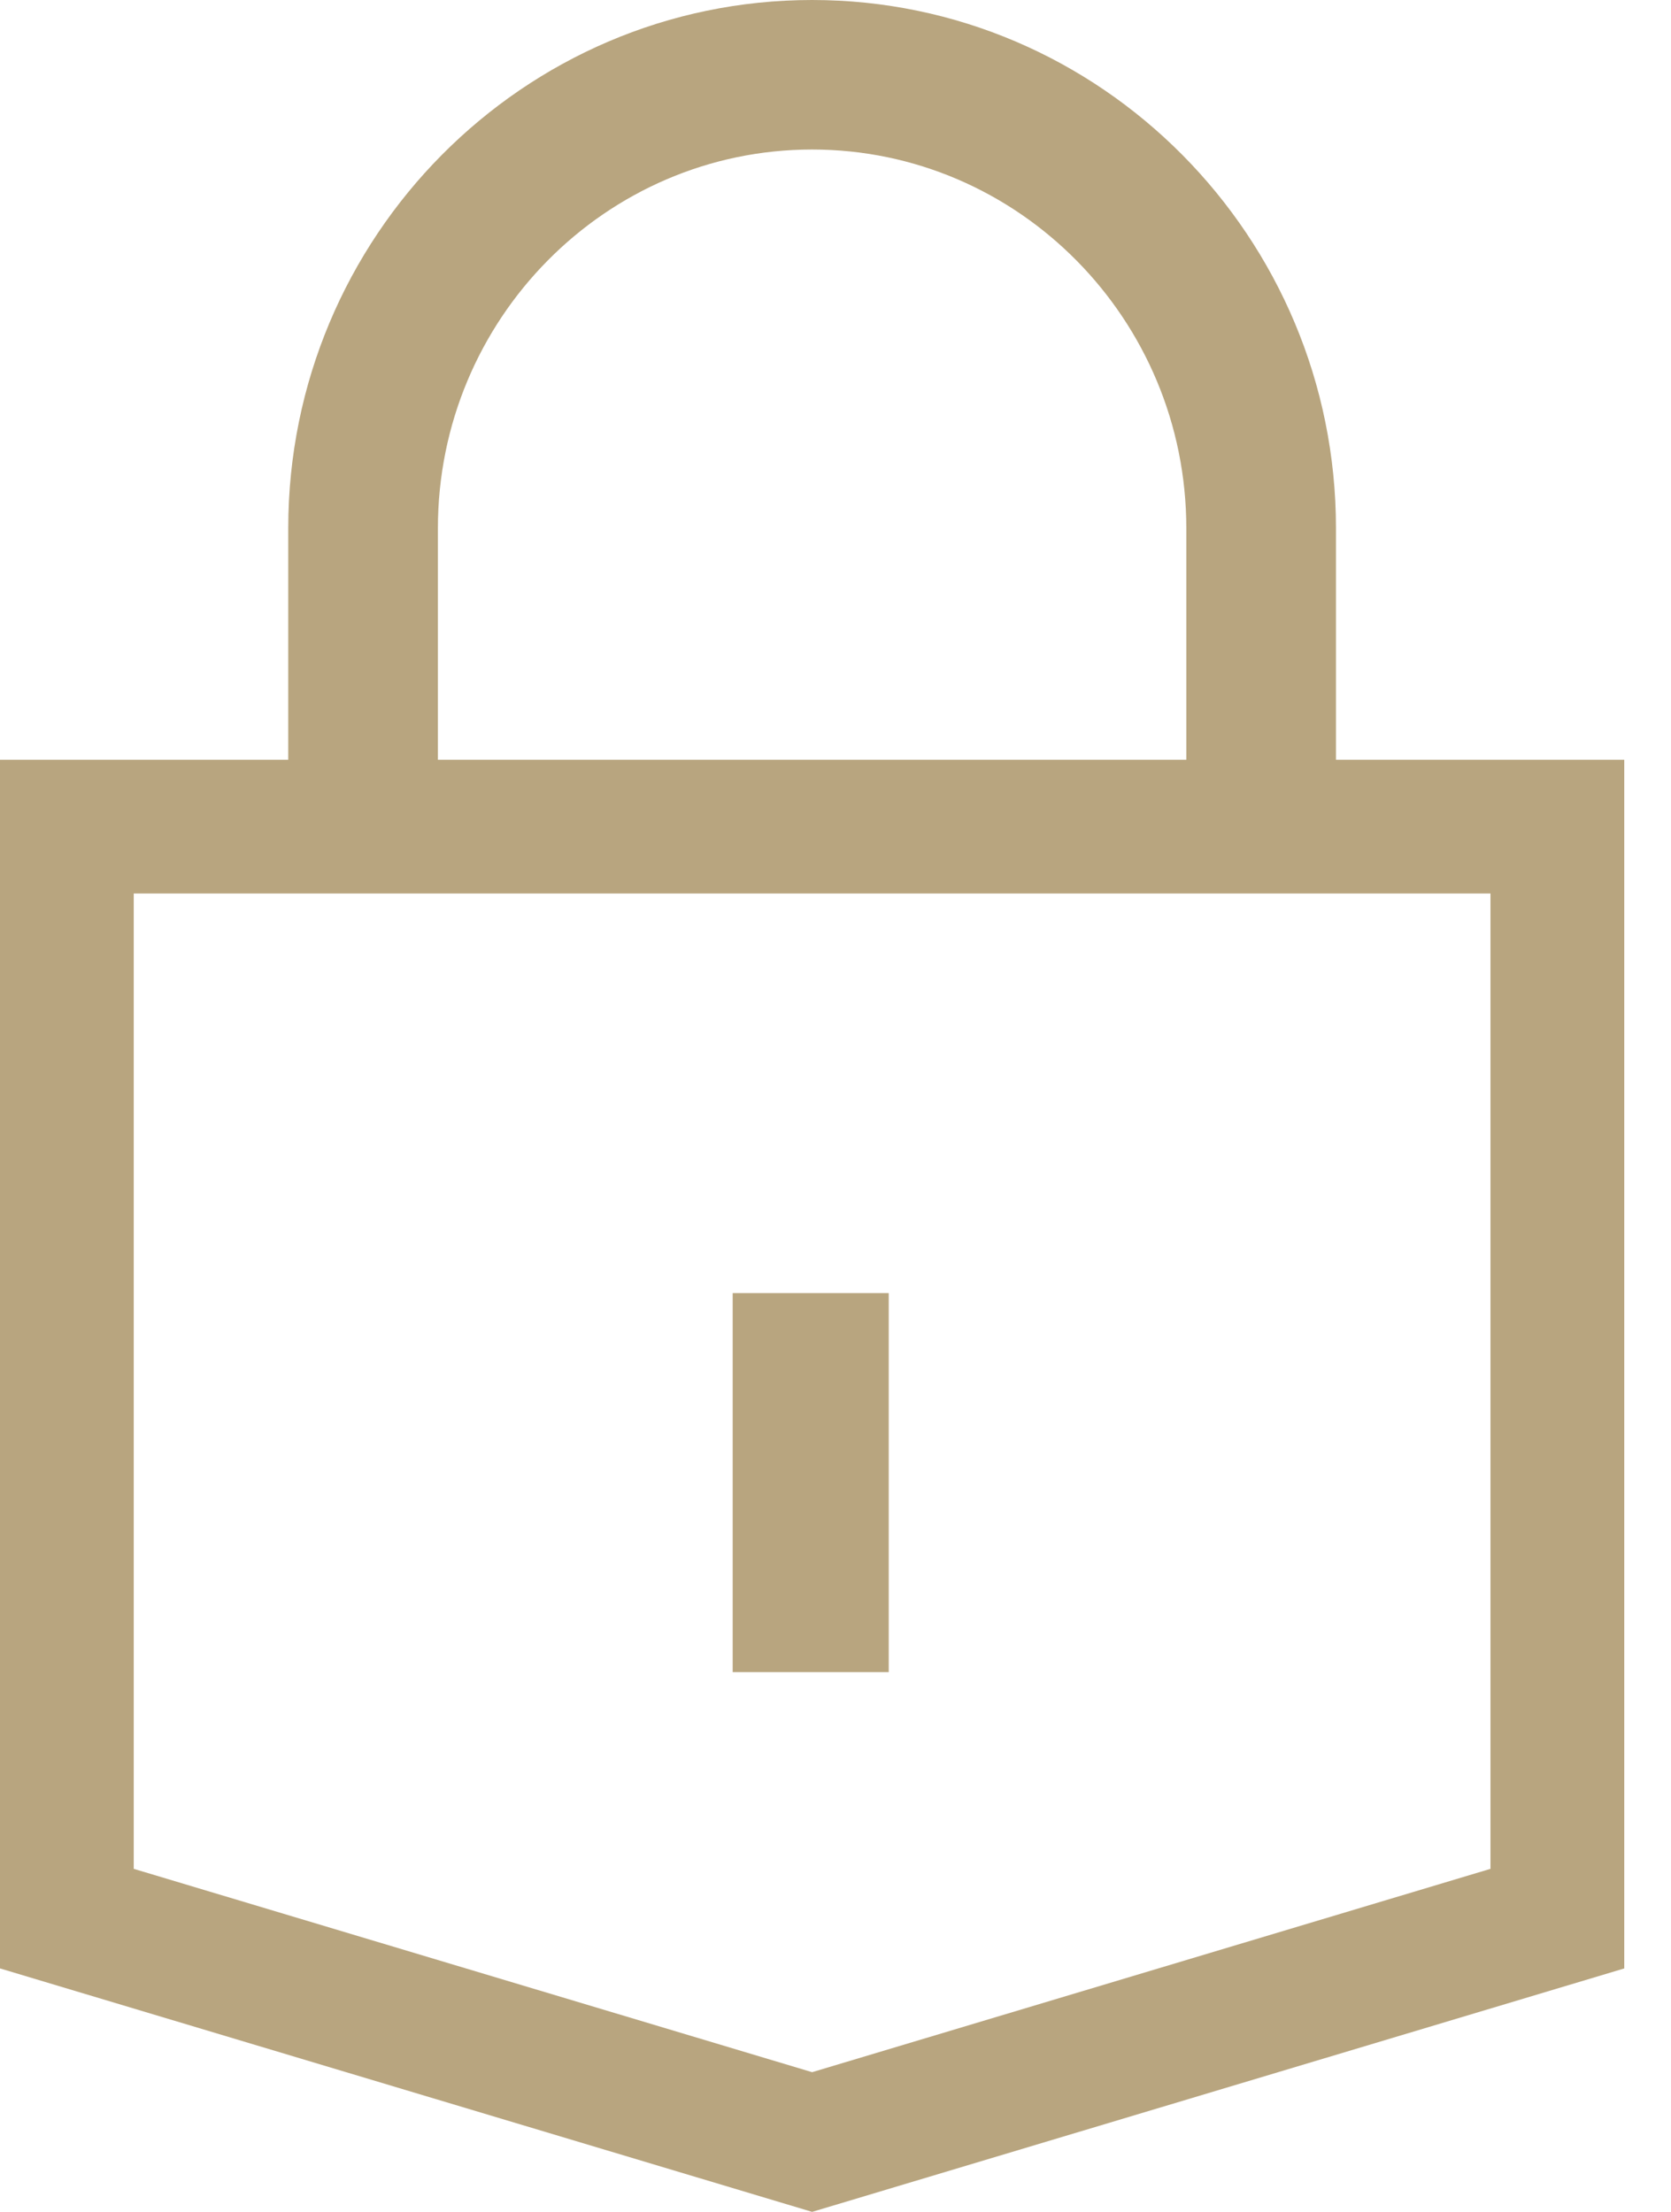 <svg width="34" height="45" viewBox="0 0 34 45" fill="none" xmlns="http://www.w3.org/2000/svg">
<path d="M16.524 0C10.646 0 5.865 4.821 5.865 10.747V17.186H8.91V10.747C8.91 6.499 12.326 3.042 16.524 3.042C20.722 3.042 24.138 6.499 24.138 10.747V17.236H27.183V10.747C27.183 4.821 22.401 0 16.524 0Z" fill="#B8A57F"/>
<path fill-rule="evenodd" clip-rule="evenodd" d="M0 15.457H33.049V40.047L16.524 45L0 40.047V15.457ZM30.327 38.021V18.178H2.721V38.021L16.524 42.158L30.327 38.021Z" fill="#B8A57F"/>
<rect x="14.908" y="26.308" width="3.175" height="7.711" fill="#B8A57F"/>
</svg>
